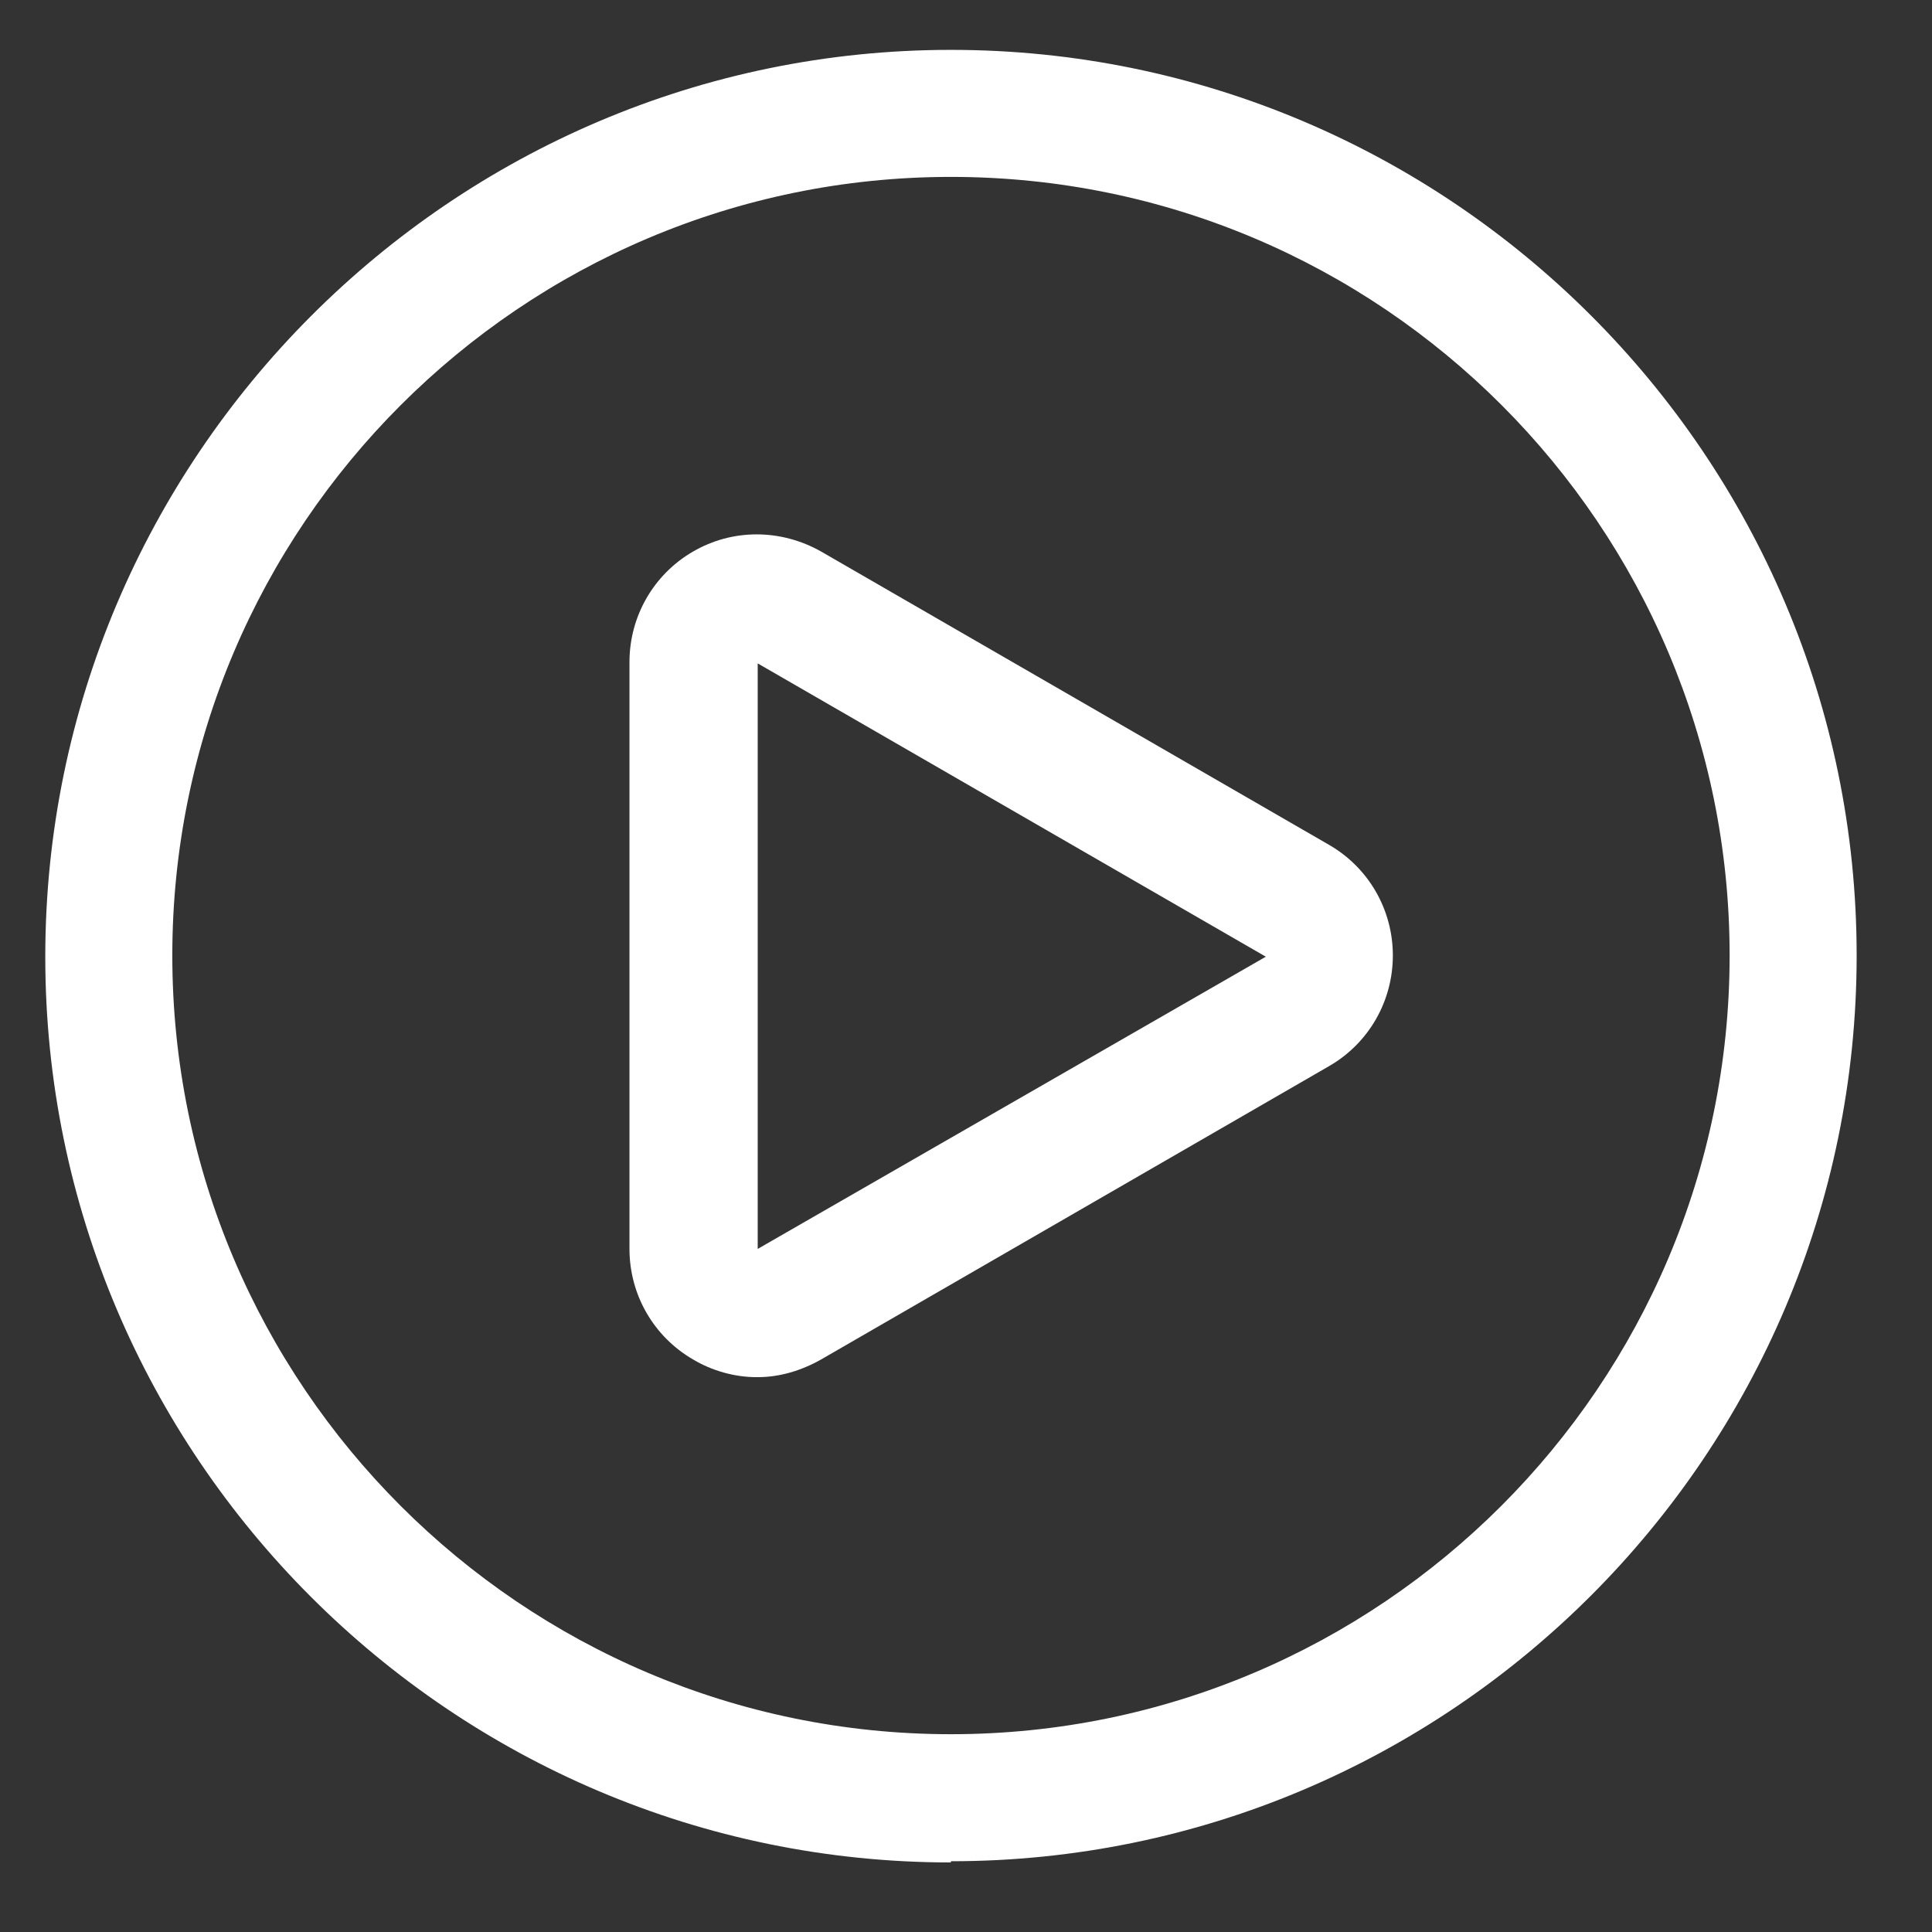<?xml version="1.0" encoding="UTF-8"?> <svg xmlns="http://www.w3.org/2000/svg" width="16" height="16" viewBox="0 0 16 16" fill="none"><rect x="0" y="0" width="16" height="16" fill="#333333" stroke="none"/><path d="M6.265 11.405C6.086 11.405 5.897 11.353 5.739 11.258C5.413 11.069 5.213 10.722 5.213 10.343V5.483C5.213 5.104 5.413 4.757 5.739 4.568C6.065 4.378 6.465 4.378 6.801 4.568L11.009 6.998C11.335 7.187 11.535 7.534 11.535 7.913C11.535 8.292 11.335 8.639 11.009 8.828L6.801 11.258C6.633 11.353 6.454 11.405 6.275 11.405H6.265ZM6.275 5.483V10.343L10.483 7.923L6.275 5.494V5.483Z" fill="white"></path><path d="M7.875 15.424C3.741 15.424 0.375 12.058 0.375 7.924C0.375 3.79 3.741 0.413 7.875 0.413C12.009 0.413 15.376 3.779 15.376 7.913C15.376 12.048 12.009 15.414 7.875 15.414V15.424ZM7.875 1.465C4.32 1.465 1.427 4.358 1.427 7.913C1.427 11.469 4.32 14.362 7.875 14.362C11.431 14.362 14.324 11.469 14.324 7.913C14.324 4.358 11.441 1.465 7.875 1.465Z" fill="white"></path></svg> 